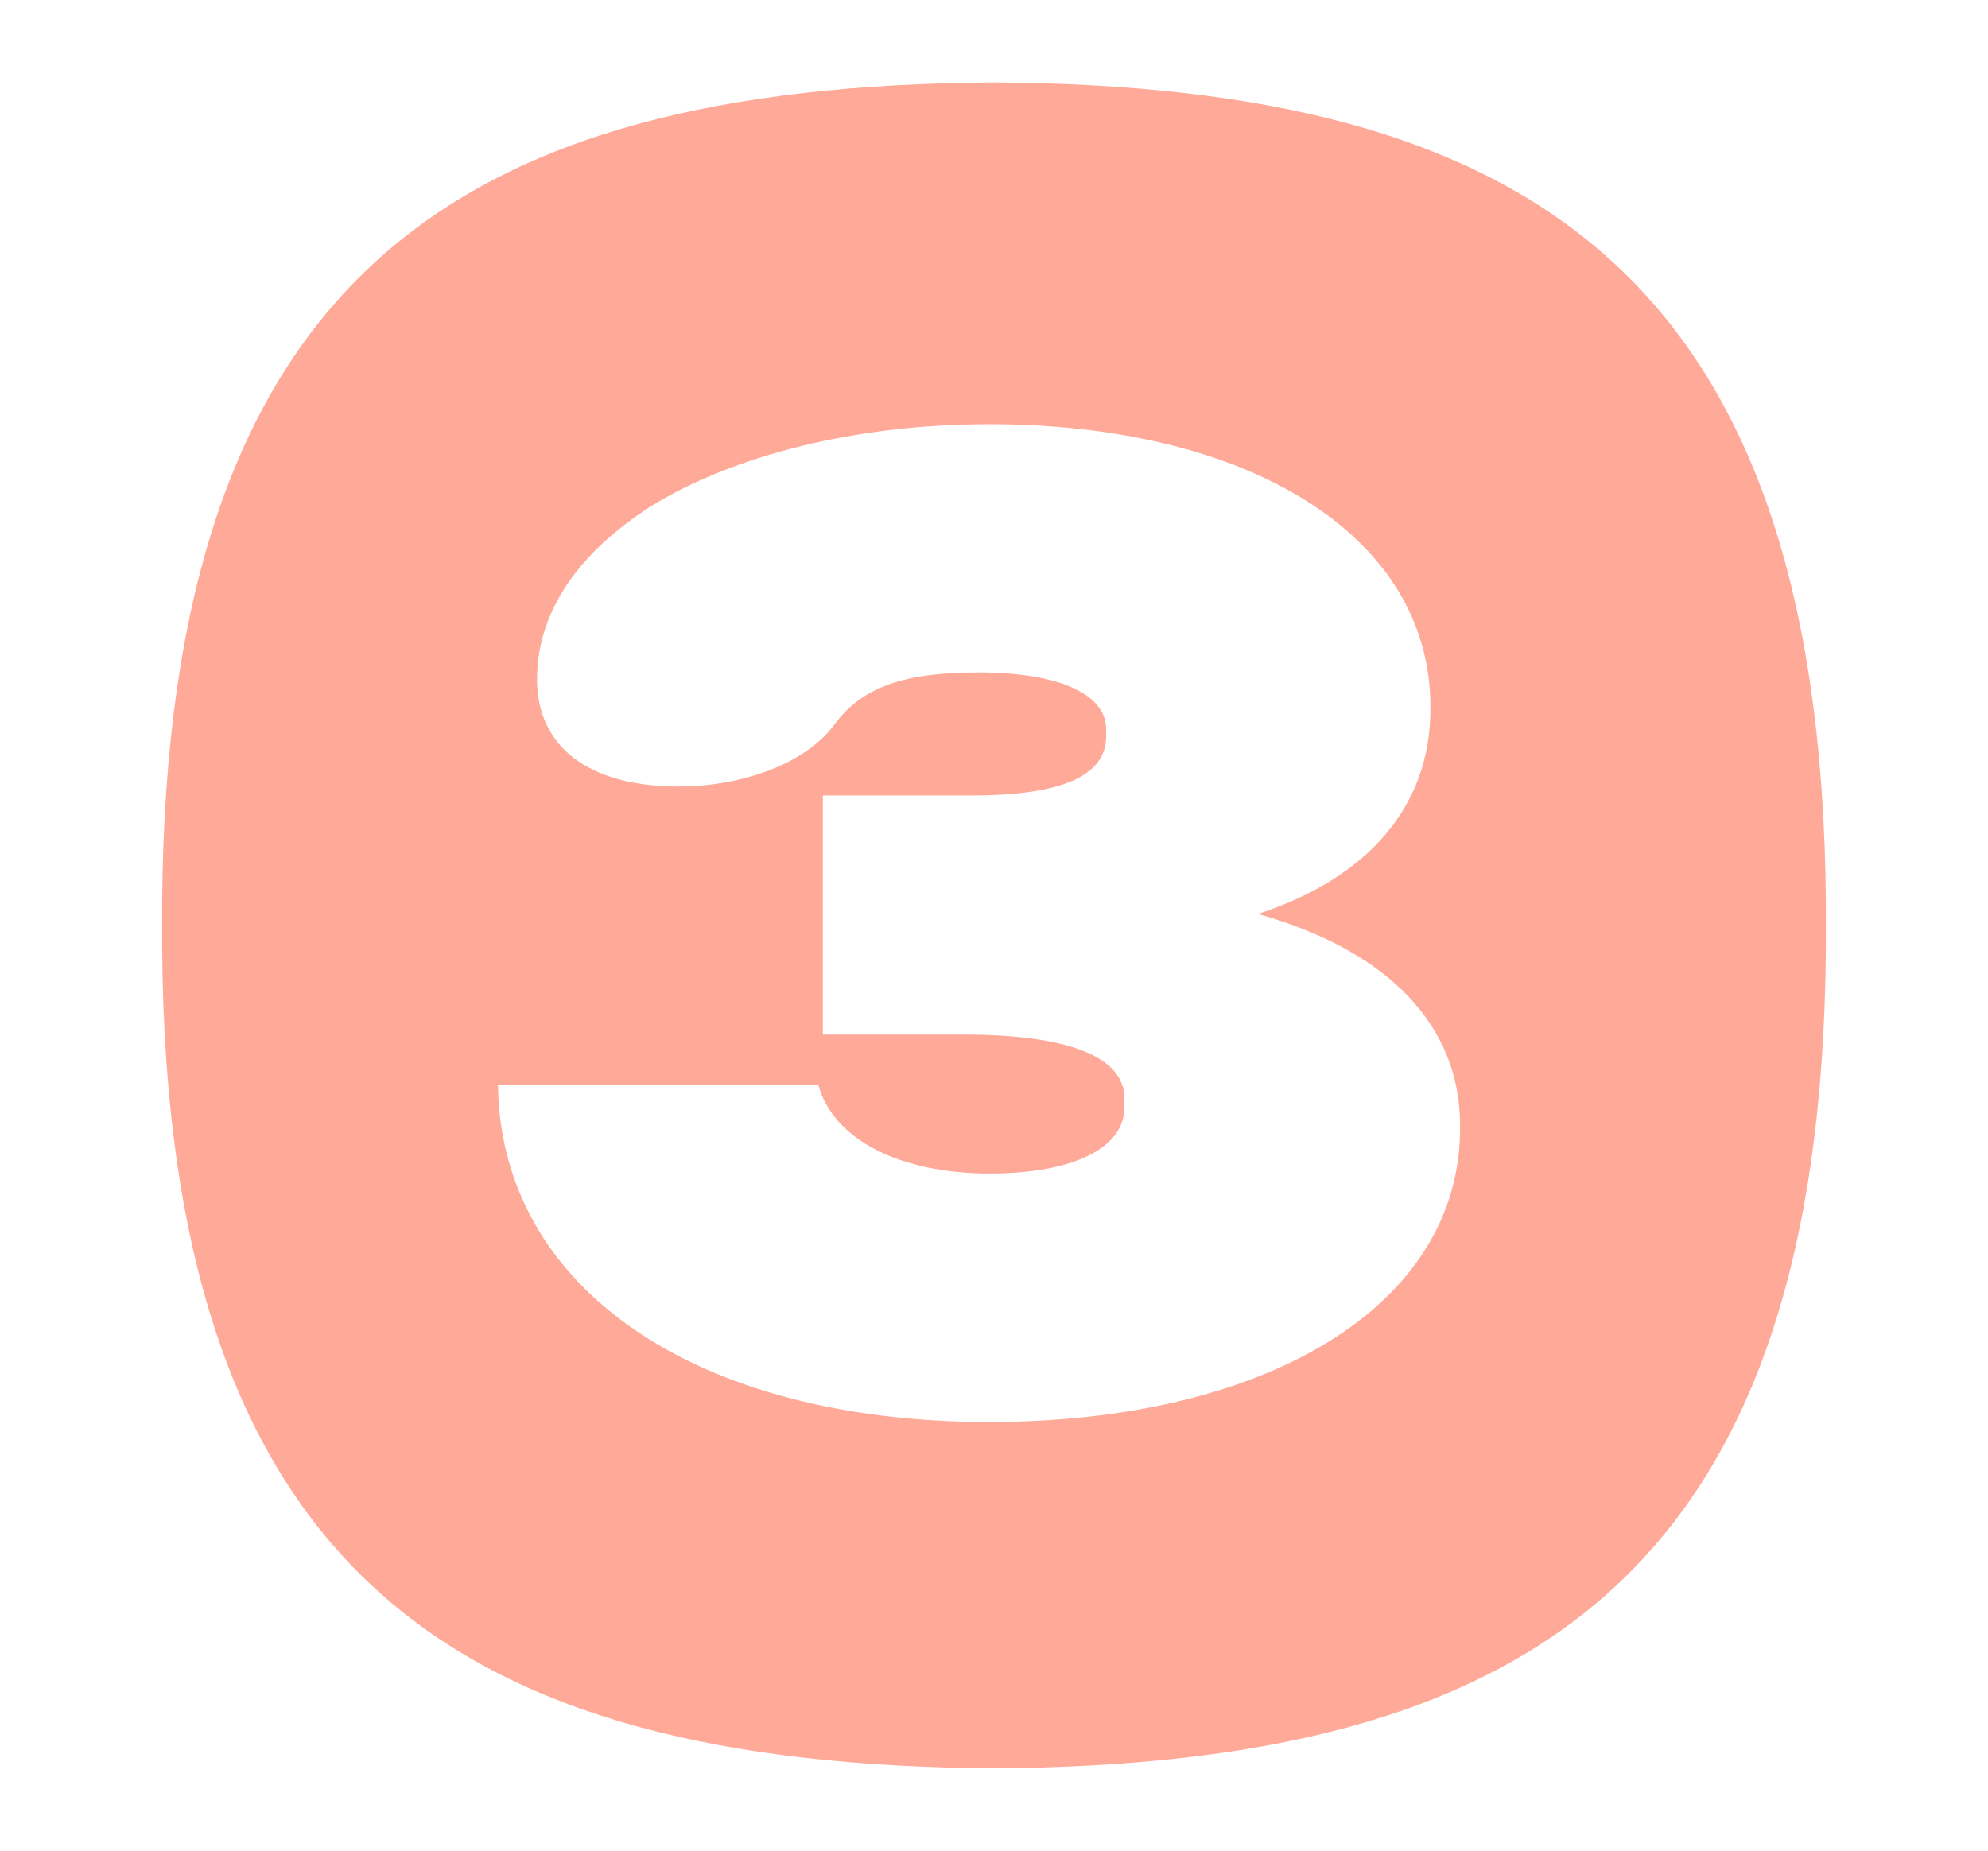 <svg xml:space="preserve" style="enable-background:new 0 0 1567 1459;" viewBox="0 0 1567 1459" y="0px" x="0px" xmlns:xlink="http://www.w3.org/1999/xlink" xmlns="http://www.w3.org/2000/svg" id="Layer_1" version="1.1">
<style type="text/css">
	.st0{fill:#FFA999;}
</style>
<g>
	<path d="M127.8,747.5v-36C131.3,216.8,361.9,67.6,783.5,65c421.6,2.6,652,151.8,655.7,646.5v36
		c-3.5,494.7-234.1,643.8-655.7,646.5C361.9,1391.3,131.3,1242.1,127.8,747.5z M392.5,855.2c1.9,158.9,154,265.8,387.3,265.8
		c217.2,0,371.1-90.8,371.1-231.7v-1.8c0-79.9-57.5-138.3-159.3-167c87.3-28.7,135.9-85.3,135.9-161.7v-1.8
		c0-134.6-143.2-222.6-347.6-222.6c-104.4,0-200.7,24.1-266.5,64.5c-57.7,36.9-90.1,83.6-90.1,136.6c0,53,40.4,84.5,111.6,84.5
		c51.4,0,100.9-18.9,122.6-48.6c21.7-29.6,54.9-41.3,113.5-41.3c62.2,0,100.9,16.3,100.9,44.9v5.4c0,31.3-35.1,46.7-106.3,46.7h-117
		v188.5h111.6c80.3,0,126.1,17,126.1,50.2v7.2c0,32.4-41.3,52.1-106.1,52.1c-71.2,0-123.5-26.9-135.2-69.9H392.7H392.5z" class="st0"></path>
</g>
</svg>
